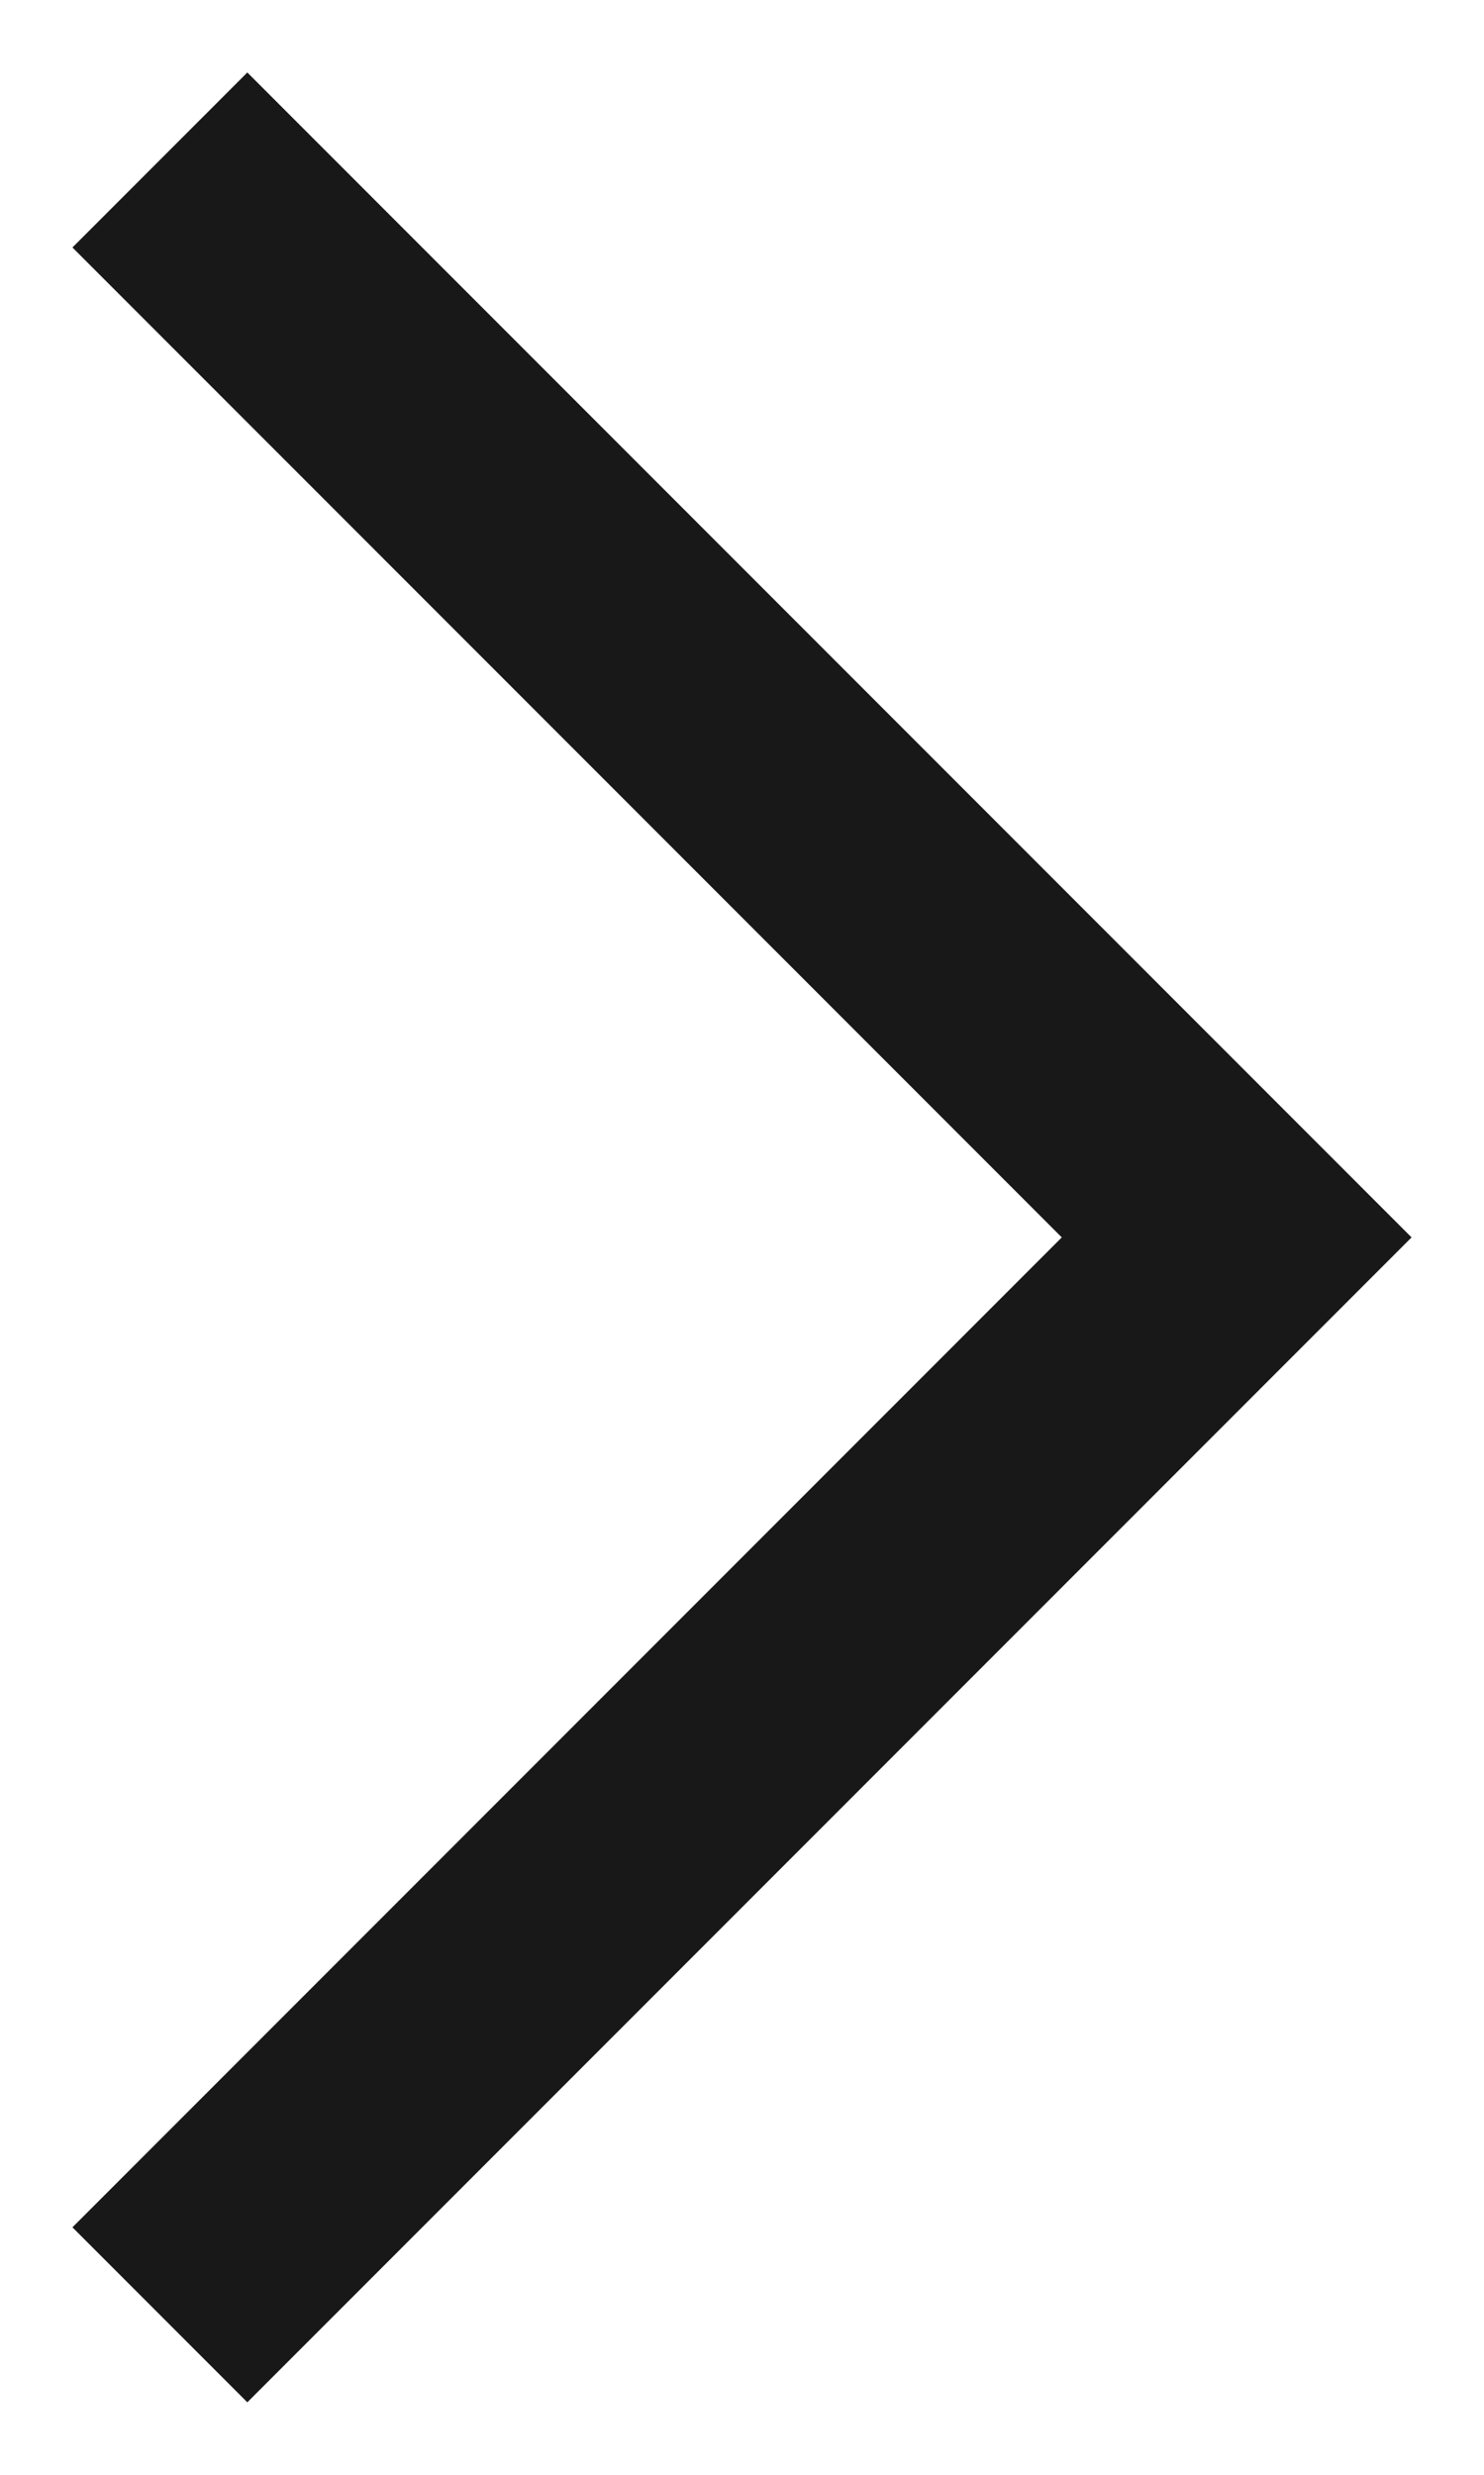 <?xml version="1.0" encoding="UTF-8"?> <svg xmlns="http://www.w3.org/2000/svg" width="6" height="10" viewBox="0 0 6 10" fill="none"><path d="M1 1L5 5L1 9" stroke="#181818" stroke-linecap="square"></path></svg> 
